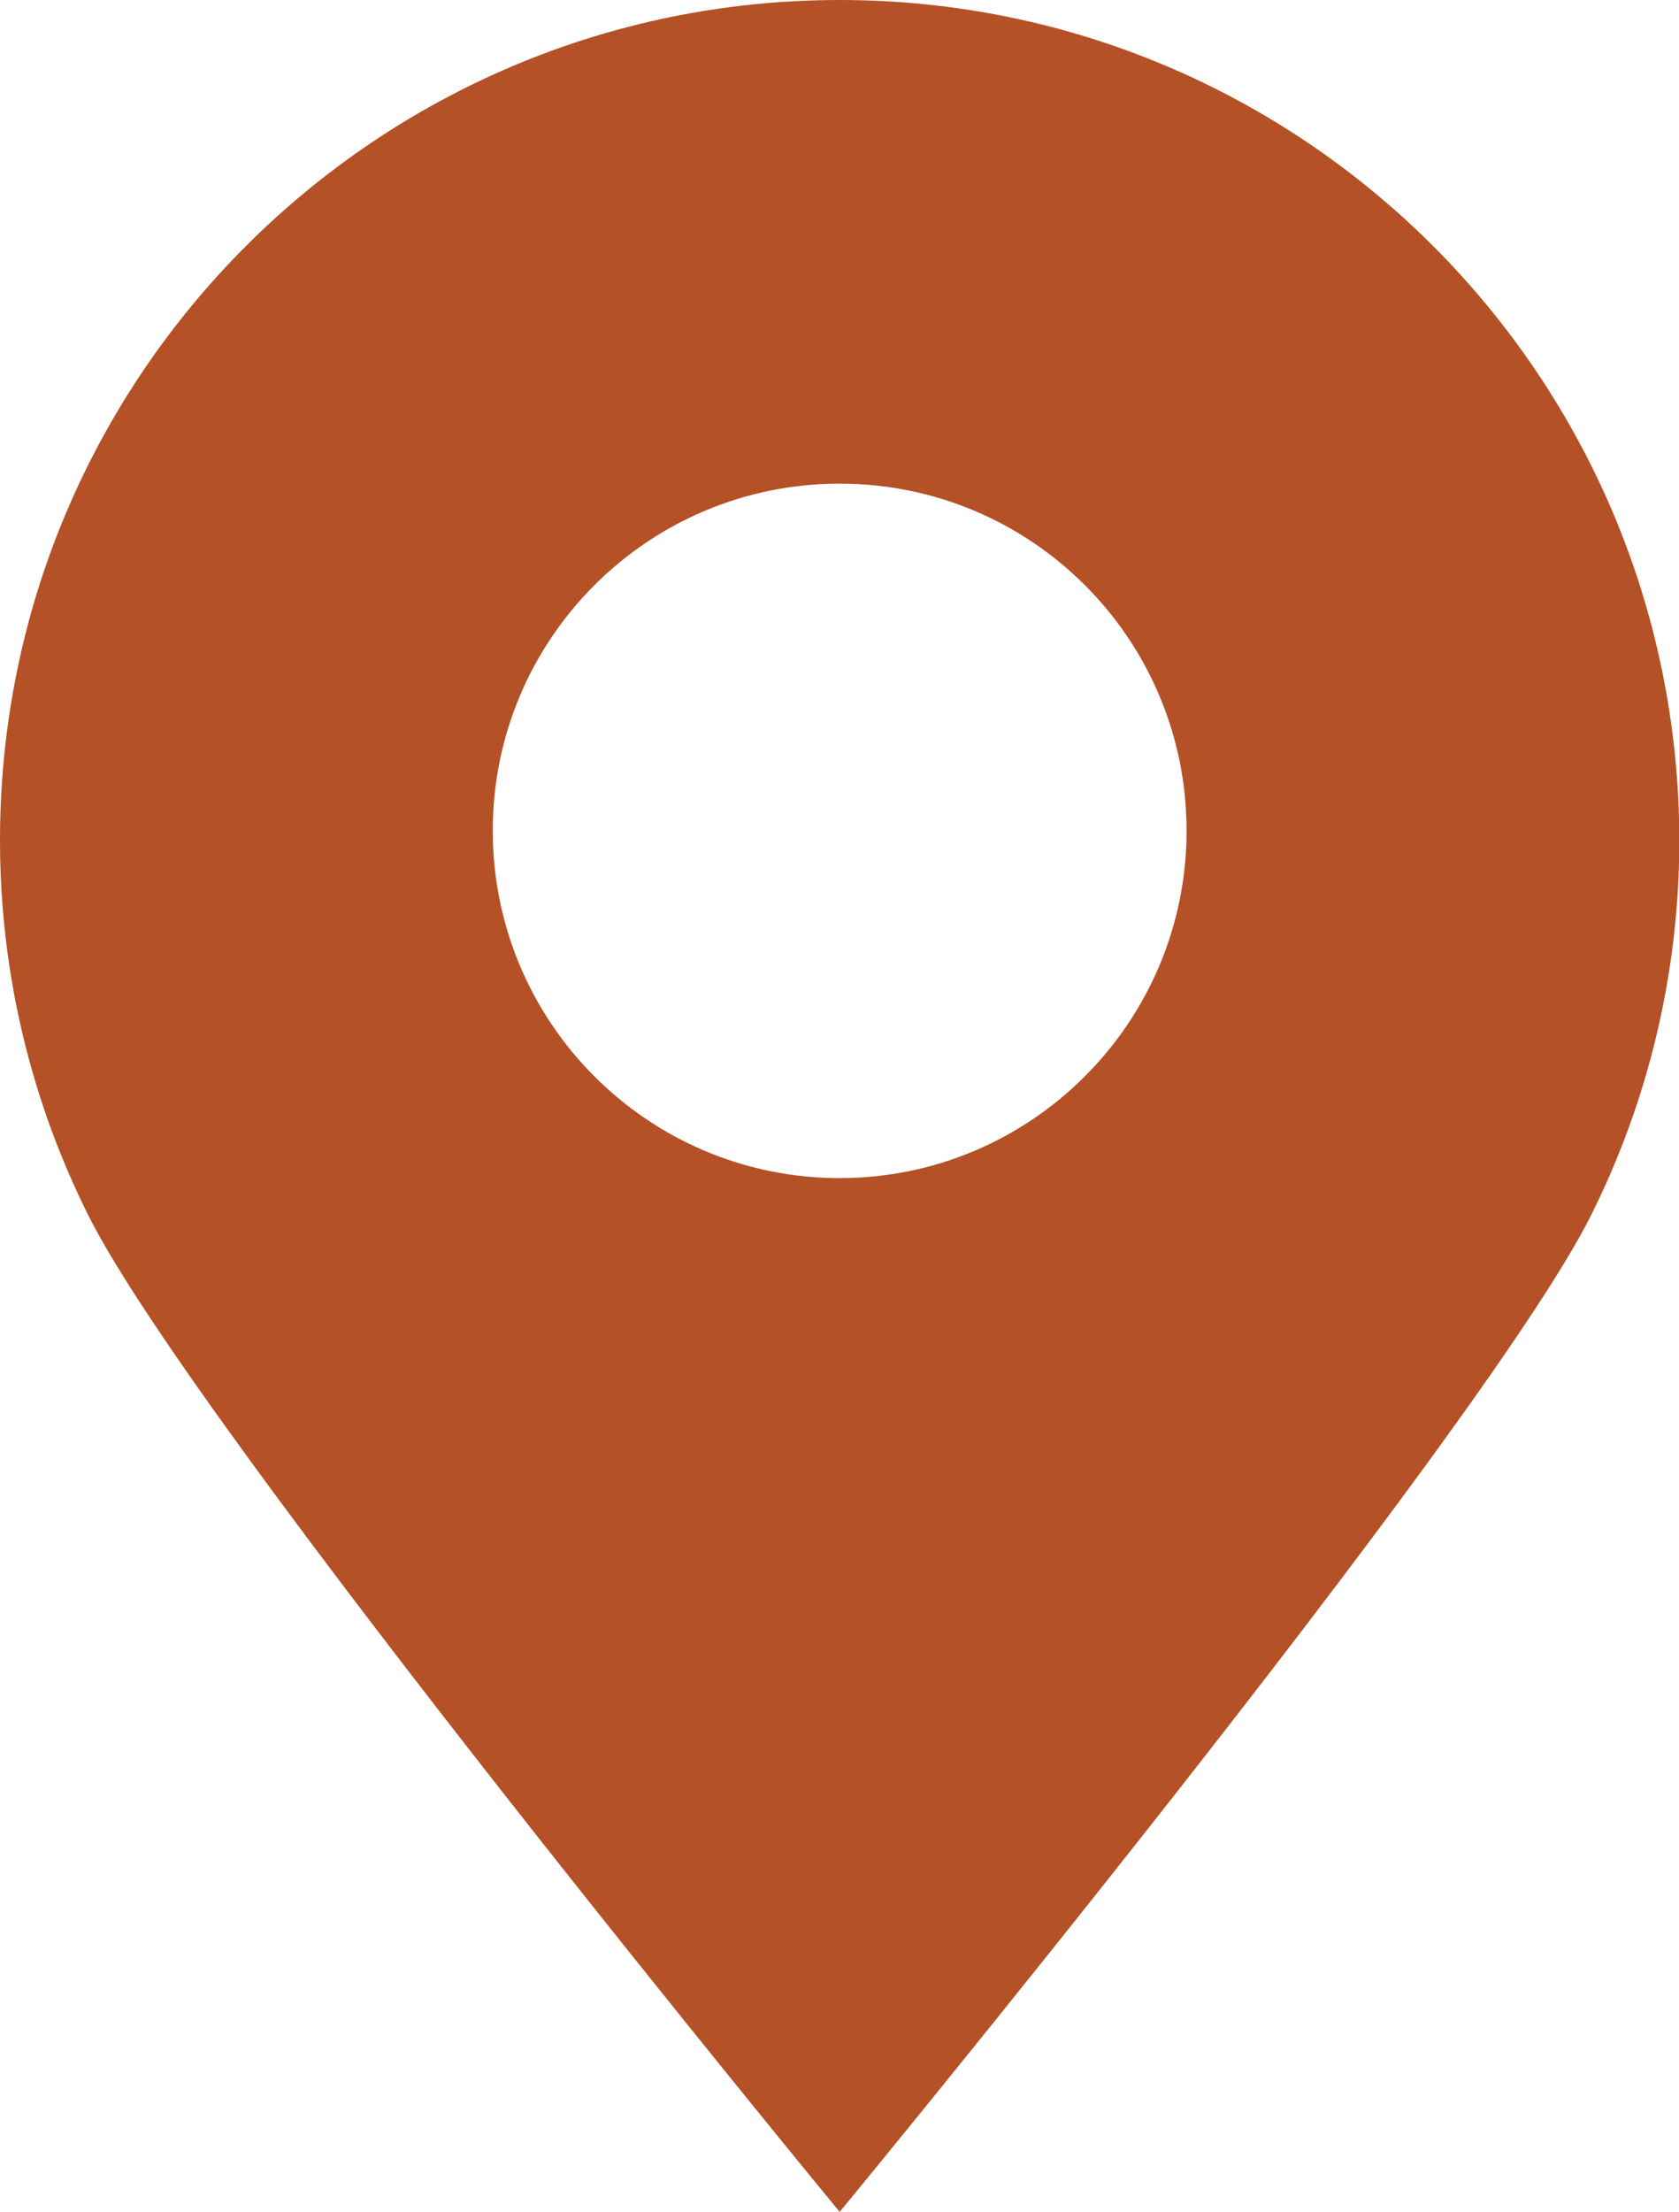 <?xml version="1.0" encoding="UTF-8"?> <!-- Generator: Adobe Illustrator 27.3.1, SVG Export Plug-In . SVG Version: 6.00 Build 0) --> <svg xmlns="http://www.w3.org/2000/svg" xmlns:xlink="http://www.w3.org/1999/xlink" id="Layer_1" x="0px" y="0px" viewBox="0 0 52.03 68.51" style="enable-background:new 0 0 52.03 68.51;" xml:space="preserve"> <style type="text/css"> .st0{fill:#B55126;} </style> <path class="st0" d="M44.41,7.62C39.7,2.91,33.2,0,26.02,0C11.65,0,0,11.65,0,26.02c0,4.18,0.99,8.13,2.74,11.63 c3.35,6.69,23.28,30.86,23.28,30.86s19.93-24.17,23.28-30.86c1.75-3.5,2.74-7.45,2.74-11.63C52.03,18.83,49.12,12.33,44.41,7.62z M26.02,36.49c-5.94,0-10.75-4.82-10.75-10.76s4.81-10.75,10.75-10.75c5.94,0,10.75,4.81,10.75,10.75S31.95,36.49,26.02,36.49z"></path> </svg> 